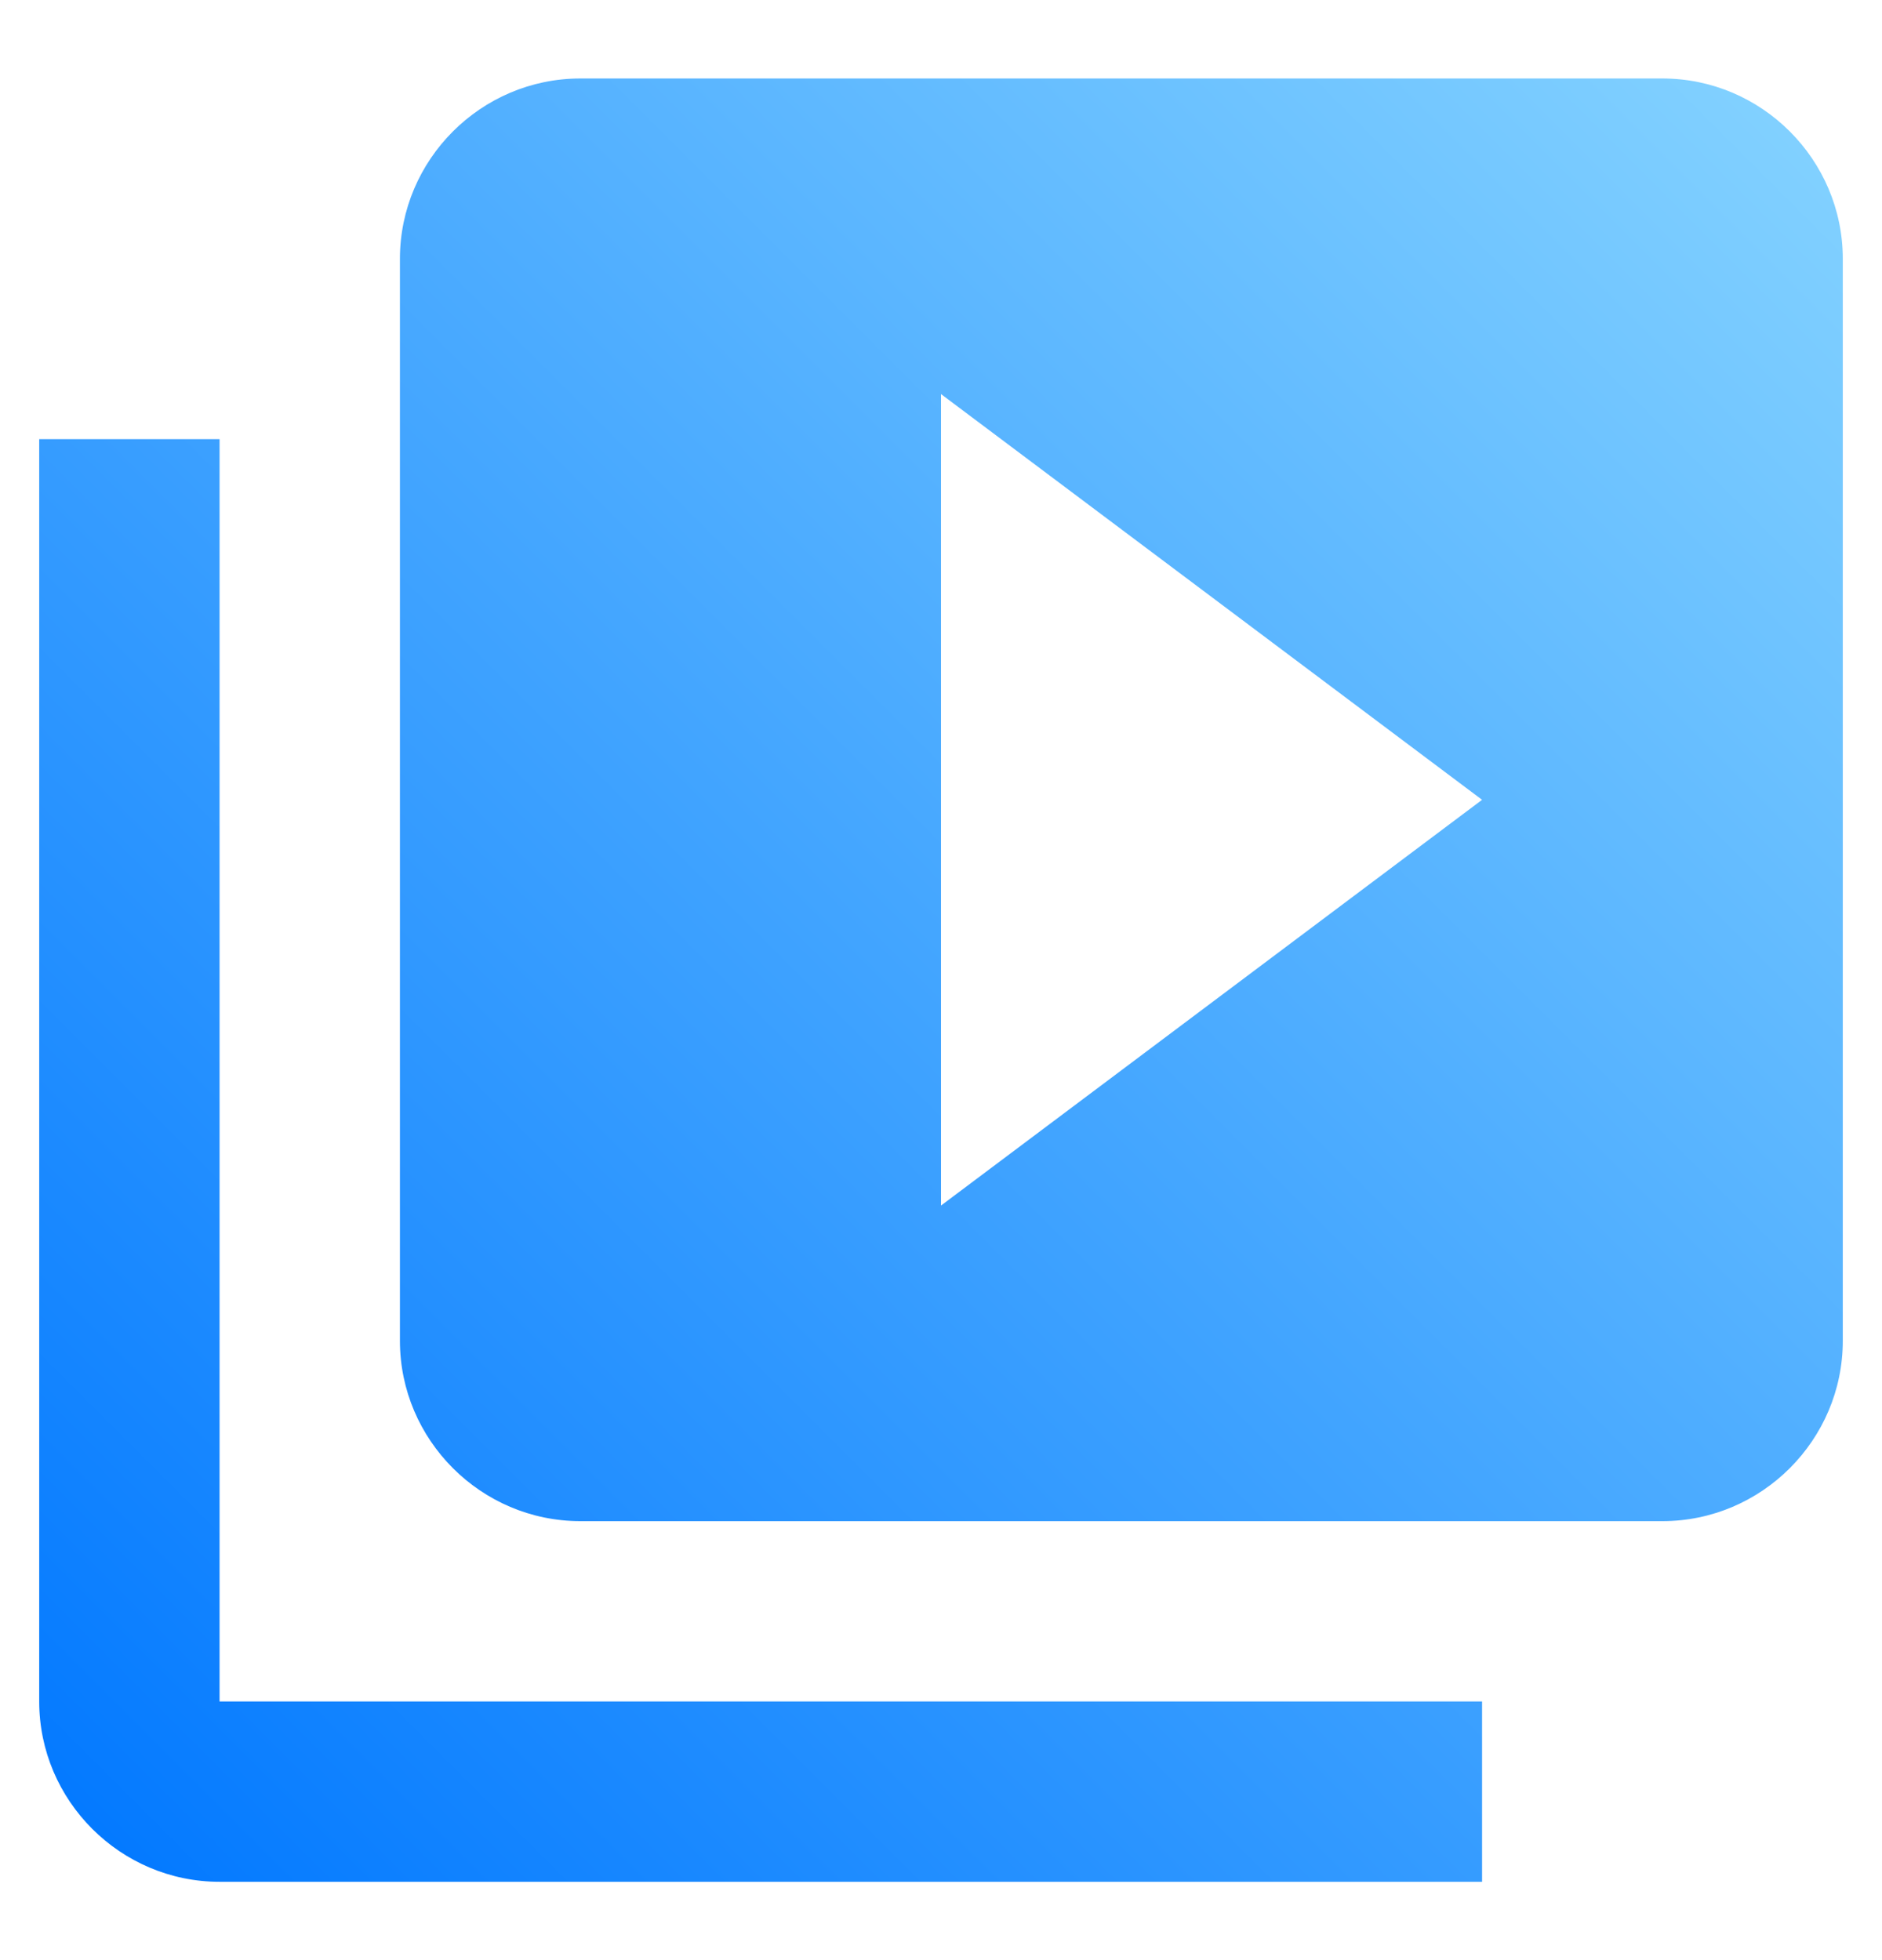 <svg width="24" height="25" viewBox="0 0 24 25" fill="none" xmlns="http://www.w3.org/2000/svg">
<g clip-path="url(#clip0_181_57606)">
<path d="M2.8 5.601H0.5V21.701C0.5 22.966 1.535 24.001 2.8 24.001H18.9V21.701H2.8V5.601ZM21.2 1.001H7.4C6.135 1.001 5.1 2.036 5.1 3.301V17.101C5.1 18.366 6.135 19.401 7.4 19.401H21.2C22.465 19.401 23.5 18.366 23.5 17.101V3.301C23.5 2.036 22.465 1.001 21.2 1.001ZM12 15.376V5.026L18.9 10.201L12 15.376Z" fill="url(#paint0_linear_181_57606)"/>
</g>
<defs>
<linearGradient id="paint0_linear_181_57606" x1="0.5" y1="24.001" x2="23.5" y2="1.001" gradientUnits="userSpaceOnUse">
<stop stop-color="#0077FF"/>
<stop offset="1" stop-color="#85D3FF"/>
</linearGradient>
<clipPath id="clip0_181_57606">
<rect width="24" height="24" fill="white" transform="translate(0 0.5)"/>
</clipPath>
</defs>
</svg>
